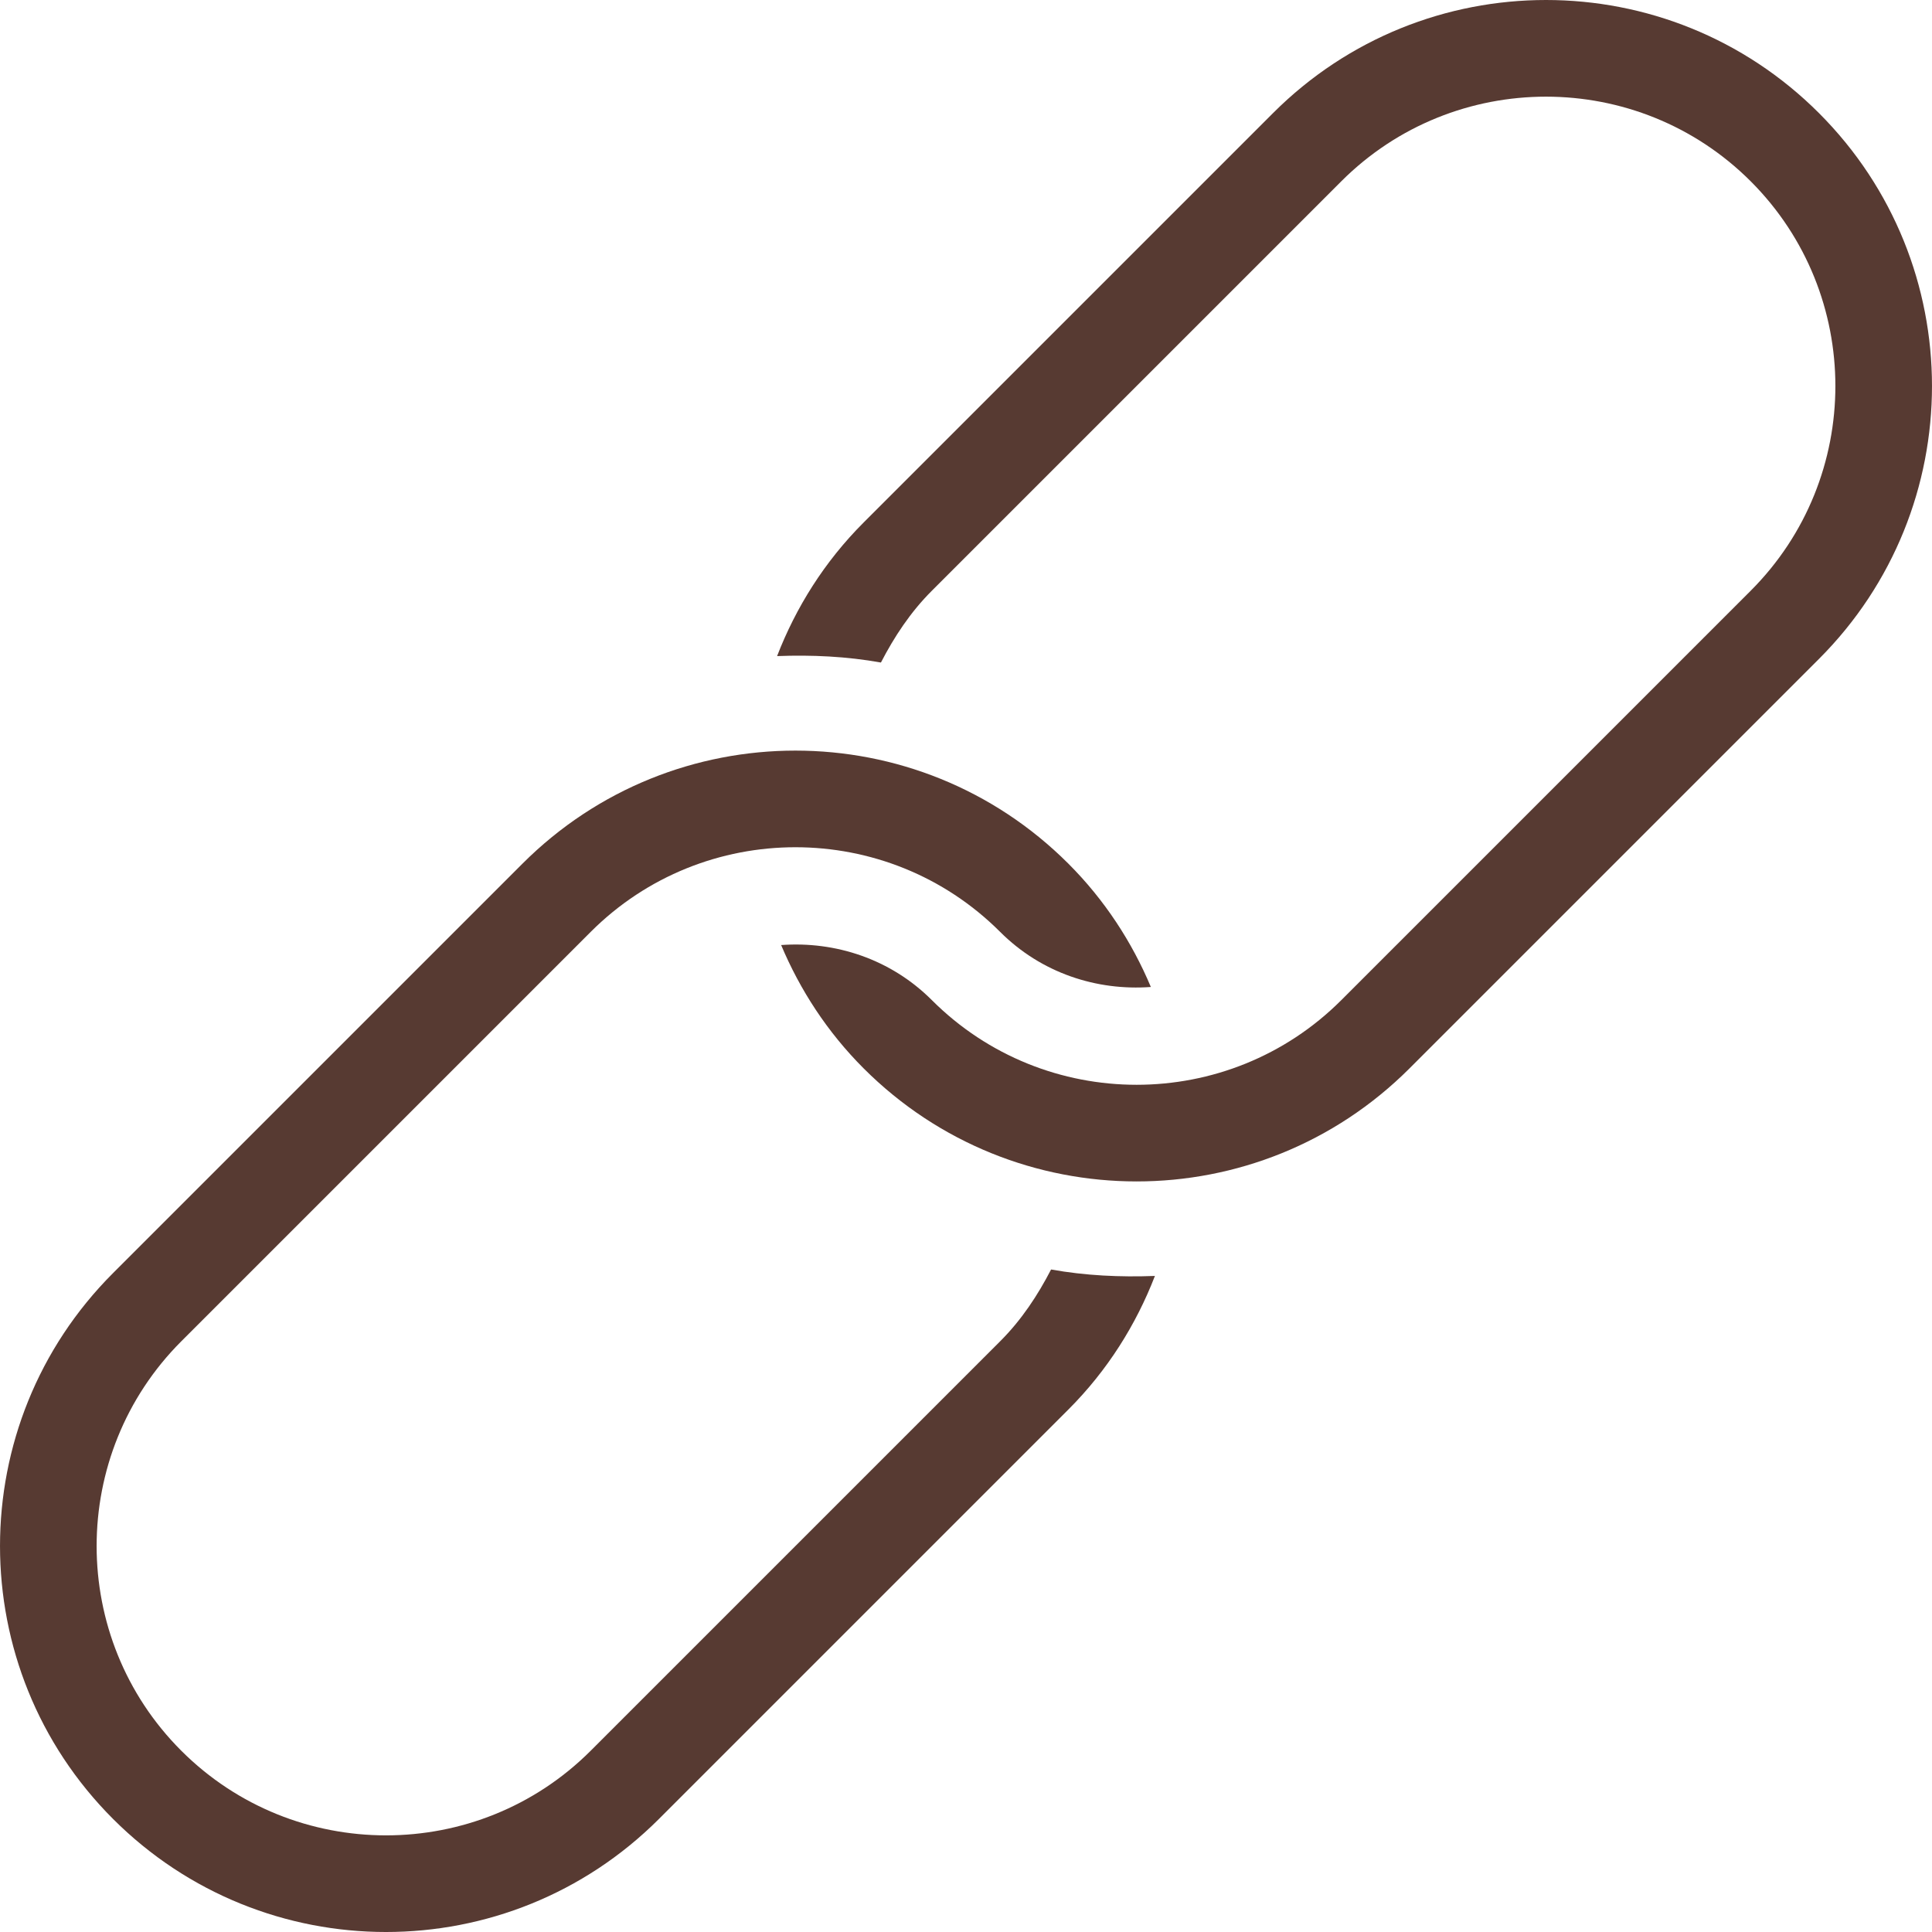 <?xml version="1.0" encoding="iso-8859-1"?>
<!-- Uploaded to: SVG Repo, www.svgrepo.com, Generator: SVG Repo Mixer Tools -->
<svg height="800px" width="800px" version="1.1" id="Layer_1" xmlns="http://www.w3.org/2000/svg" xmlns:xlink="http://www.w3.org/1999/xlink" 
	 viewBox="0 0 512.002 512.002" xml:space="preserve">
<g>
	<path style="fill:#573A32;" d="M482.041,29.965c-39.945-39.953-104.713-39.953-144.666,0L228.874,138.466
		c-10.402,10.402-17.954,22.519-22.938,35.405c9.216-0.35,18.423,0.077,27.52,1.707c3.524-6.801,7.791-13.329,13.5-19.029
		L355.457,48.047c29.909-29.909,78.583-29.909,108.501,0c29.918,29.918,29.918,78.583,0,108.501L355.457,265.05
		c-29.909,29.909-78.583,29.909-108.501,0c-10.94-10.94-25.617-15.65-39.945-14.601c4.992,11.861,12.203,23.023,21.862,32.683
		c39.945,39.945,104.713,39.953,144.666,0L482.041,174.63C521.985,134.686,521.985,69.909,482.041,29.965z"/>
	<path style="fill:#573A32;" d="M156.545,246.959c29.909-29.909,78.583-29.909,108.501,0c10.94,10.94,25.617,15.659,39.945,14.601
		c-4.983-11.861-12.203-23.023-21.862-32.683c-39.953-39.945-104.713-39.945-144.666,0L29.962,337.378
		c-39.945,39.945-39.945,104.713,0,144.666c39.945,39.945,104.713,39.945,144.666,0l108.501-108.501
		c10.402-10.402,17.954-22.519,22.938-35.405c-9.216,0.35-18.423-0.077-27.52-1.707c-3.524,6.81-7.791,13.329-13.5,19.029
		L156.545,463.962c-29.909,29.909-78.583,29.909-108.501,0c-29.918-29.909-29.909-78.583,0-108.501L156.545,246.959z"/>
</g>
</svg>